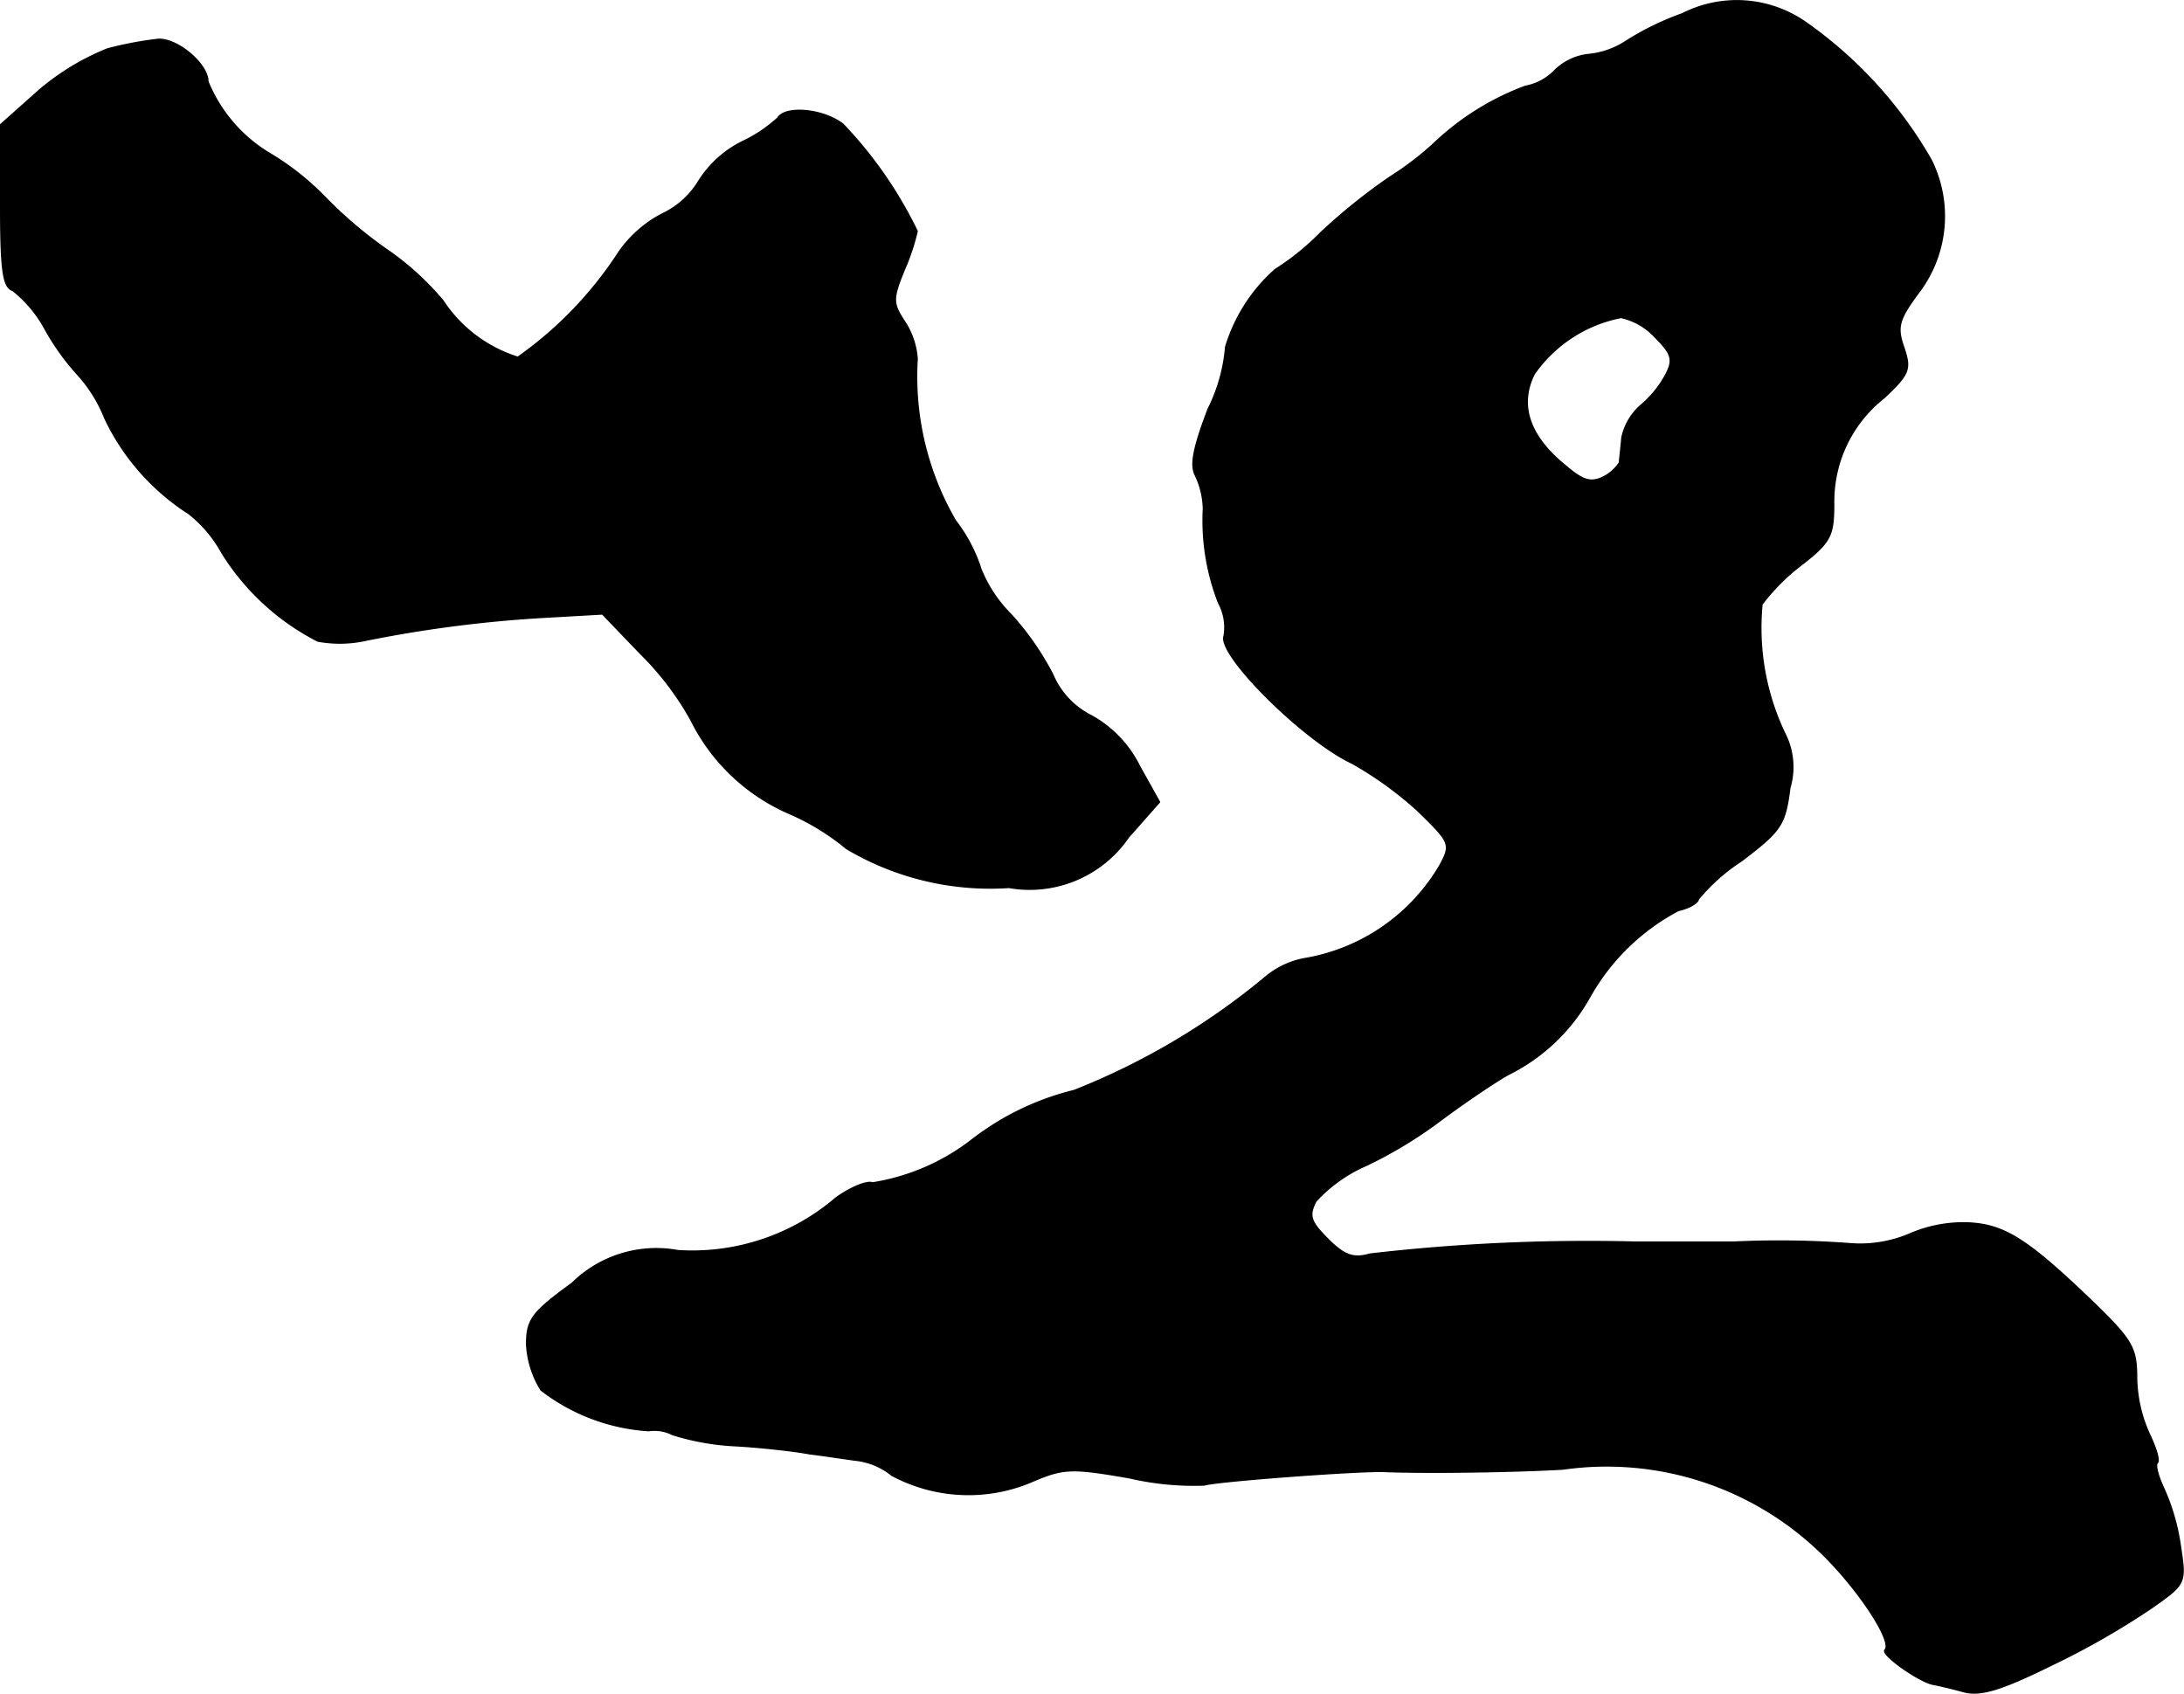 <?xml version="1.0" encoding="UTF-8"?>
<svg xmlns="http://www.w3.org/2000/svg"
     version="1.1"
     width="5.855mm"
     height="4.541mm"
     viewBox="0 0 16.597 12.871">
   <defs>
      <style type="text/css"><![CDATA[
      .a {
        stroke: #000;
        stroke-linecap: round;
        stroke-linejoin: round;
        stroke-width: 0.01px;
      }
    ]]></style>
   </defs>
   <path class="a"
         d="M12.785.104a2.131,2.131,0,0,0-.424.206.628.628,0,0,1-.285.103.431.431,0,0,0-.26.121.413.413,0,0,1-.224.121,2.038,2.038,0,0,0-.697.436,2.321,2.321,0,0,1-.333.254,4.481,4.481,0,0,0-.527.424,1.913,1.913,0,0,1-.345.279,1.279,1.279,0,0,0-.376.588,1.287,1.287,0,0,1-.133.472c-.109.285-.139.424-.097.503a.629.629,0,0,1,.061.254A1.722,1.722,0,0,0,9.26,4.58a.388.388,0,0,1,.042.254c-.048.145.606.793.969.963a2.734,2.734,0,0,1,.503.363c.248.242.254.254.17.412a1.476,1.476,0,0,1-1.012.709.644.644,0,0,0-.303.133,5.345,5.345,0,0,1-1.466.872,2.07,2.07,0,0,0-.769.369,1.655,1.655,0,0,1-.763.333c-.042-.018-.17.036-.279.115a1.678,1.678,0,0,1-1.199.4.912.912,0,0,0-.806.248c-.309.224-.345.279-.345.466a.727.727,0,0,0,.109.345,1.491,1.491,0,0,0,.818.309.302.302,0,0,1,.182.03,1.906,1.906,0,0,0,.485.085c.206.012.46.042.557.061.103.012.254.036.345.048a.527.527,0,0,1,.279.115,1.233,1.233,0,0,0,1.048.055c.254-.109.303-.115.757-.036a2.183,2.183,0,0,0,.569.055c.097-.03,1.157-.109,1.363-.103.279.012.939.006,1.363-.018a2.341,2.341,0,0,1,1.956.63c.279.267.557.684.491.745-.03.036.254.236.363.26.036.006.139.03.23.055.127.036.279-.006.672-.2a5.941,5.941,0,0,0,.763-.436c.26-.182.26-.188.218-.466a1.617,1.617,0,0,0-.127-.442c-.042-.091-.067-.176-.048-.194s-.012-.115-.061-.218a1.069,1.069,0,0,1-.097-.43c0-.224-.036-.285-.315-.557-.515-.497-.69-.606-.969-.618a1.029,1.029,0,0,0-.442.085.958.958,0,0,1-.454.073,7.231,7.231,0,0,0-.878-.012h-.757a14.401,14.401,0,0,0-2.011.091c-.127.036-.194.012-.321-.115-.133-.133-.145-.176-.091-.285a1.121,1.121,0,0,1,.382-.273,3.311,3.311,0,0,0,.569-.345c.139-.103.363-.26.509-.345a1.435,1.435,0,0,0,.624-.594,1.662,1.662,0,0,1,.672-.654c.085-.018.151-.061.151-.085a1.429,1.429,0,0,1,.327-.291c.303-.23.333-.273.369-.557a.559.559,0,0,0-.03-.394,1.858,1.858,0,0,1-.182-.999,1.538,1.538,0,0,1,.303-.303c.218-.17.242-.218.242-.46a1.001,1.001,0,0,1,.382-.806c.194-.182.206-.218.151-.382-.055-.157-.042-.212.121-.43a.958.958,0,0,0,.085-.999A3.247,3.247,0,0,0,13.724.171.913.913,0,0,0,12.785.104Zm-.206,2.459c.127.127.139.17.079.285a.81.81,0,0,1-.194.236.45.45,0,0,0-.139.242c-.006.079-.018.164-.018.188a.312.312,0,0,1-.121.109c-.097.048-.157.03-.297-.091-.273-.224-.345-.46-.23-.69a1.047,1.047,0,0,1,.66-.43A.495.495,0,0,1,12.579,2.563Z"/>
   <path class="a"
         d="M.817.371a1.865,1.865,0,0,0-.527.321L.005.946V1.558c0,.497.018.624.091.648a.953.953,0,0,1,.248.297,1.836,1.836,0,0,0,.248.345,1.095,1.095,0,0,1,.206.333,1.749,1.749,0,0,0,.636.721.972.972,0,0,1,.248.291,1.844,1.844,0,0,0,.733.678A.924.924,0,0,0,2.779,4.865,9.602,9.602,0,0,1,4.154,4.689l.424-.024.291.303a2.232,2.232,0,0,1,.382.503,1.495,1.495,0,0,0,.745.709,1.802,1.802,0,0,1,.436.267A2.138,2.138,0,0,0,7.667,6.743a.911.911,0,0,0,.909-.382l.236-.267L8.66,5.822a.889.889,0,0,0-.363-.382.622.622,0,0,1-.297-.315,2.136,2.136,0,0,0-.315-.454A1.031,1.031,0,0,1,7.455,4.326a1.194,1.194,0,0,0-.194-.37,2.178,2.178,0,0,1-.291-1.23.593.593,0,0,0-.097-.285c-.091-.139-.091-.17,0-.394a1.662,1.662,0,0,0,.097-.291,3.178,3.178,0,0,0-.563-.812c-.145-.115-.436-.145-.497-.048a1.066,1.066,0,0,1-.273.182.829.829,0,0,0-.327.297.638.638,0,0,1-.273.248.915.915,0,0,0-.333.291,2.915,2.915,0,0,1-.769.8,1.059,1.059,0,0,1-.569-.43,2.143,2.143,0,0,0-.4-.369,3.279,3.279,0,0,1-.491-.412,2.058,2.058,0,0,0-.418-.333A1.137,1.137,0,0,1,1.58.619c0-.133-.23-.327-.376-.321A2.748,2.748,0,0,0,.817.371Z"/>
</svg>
